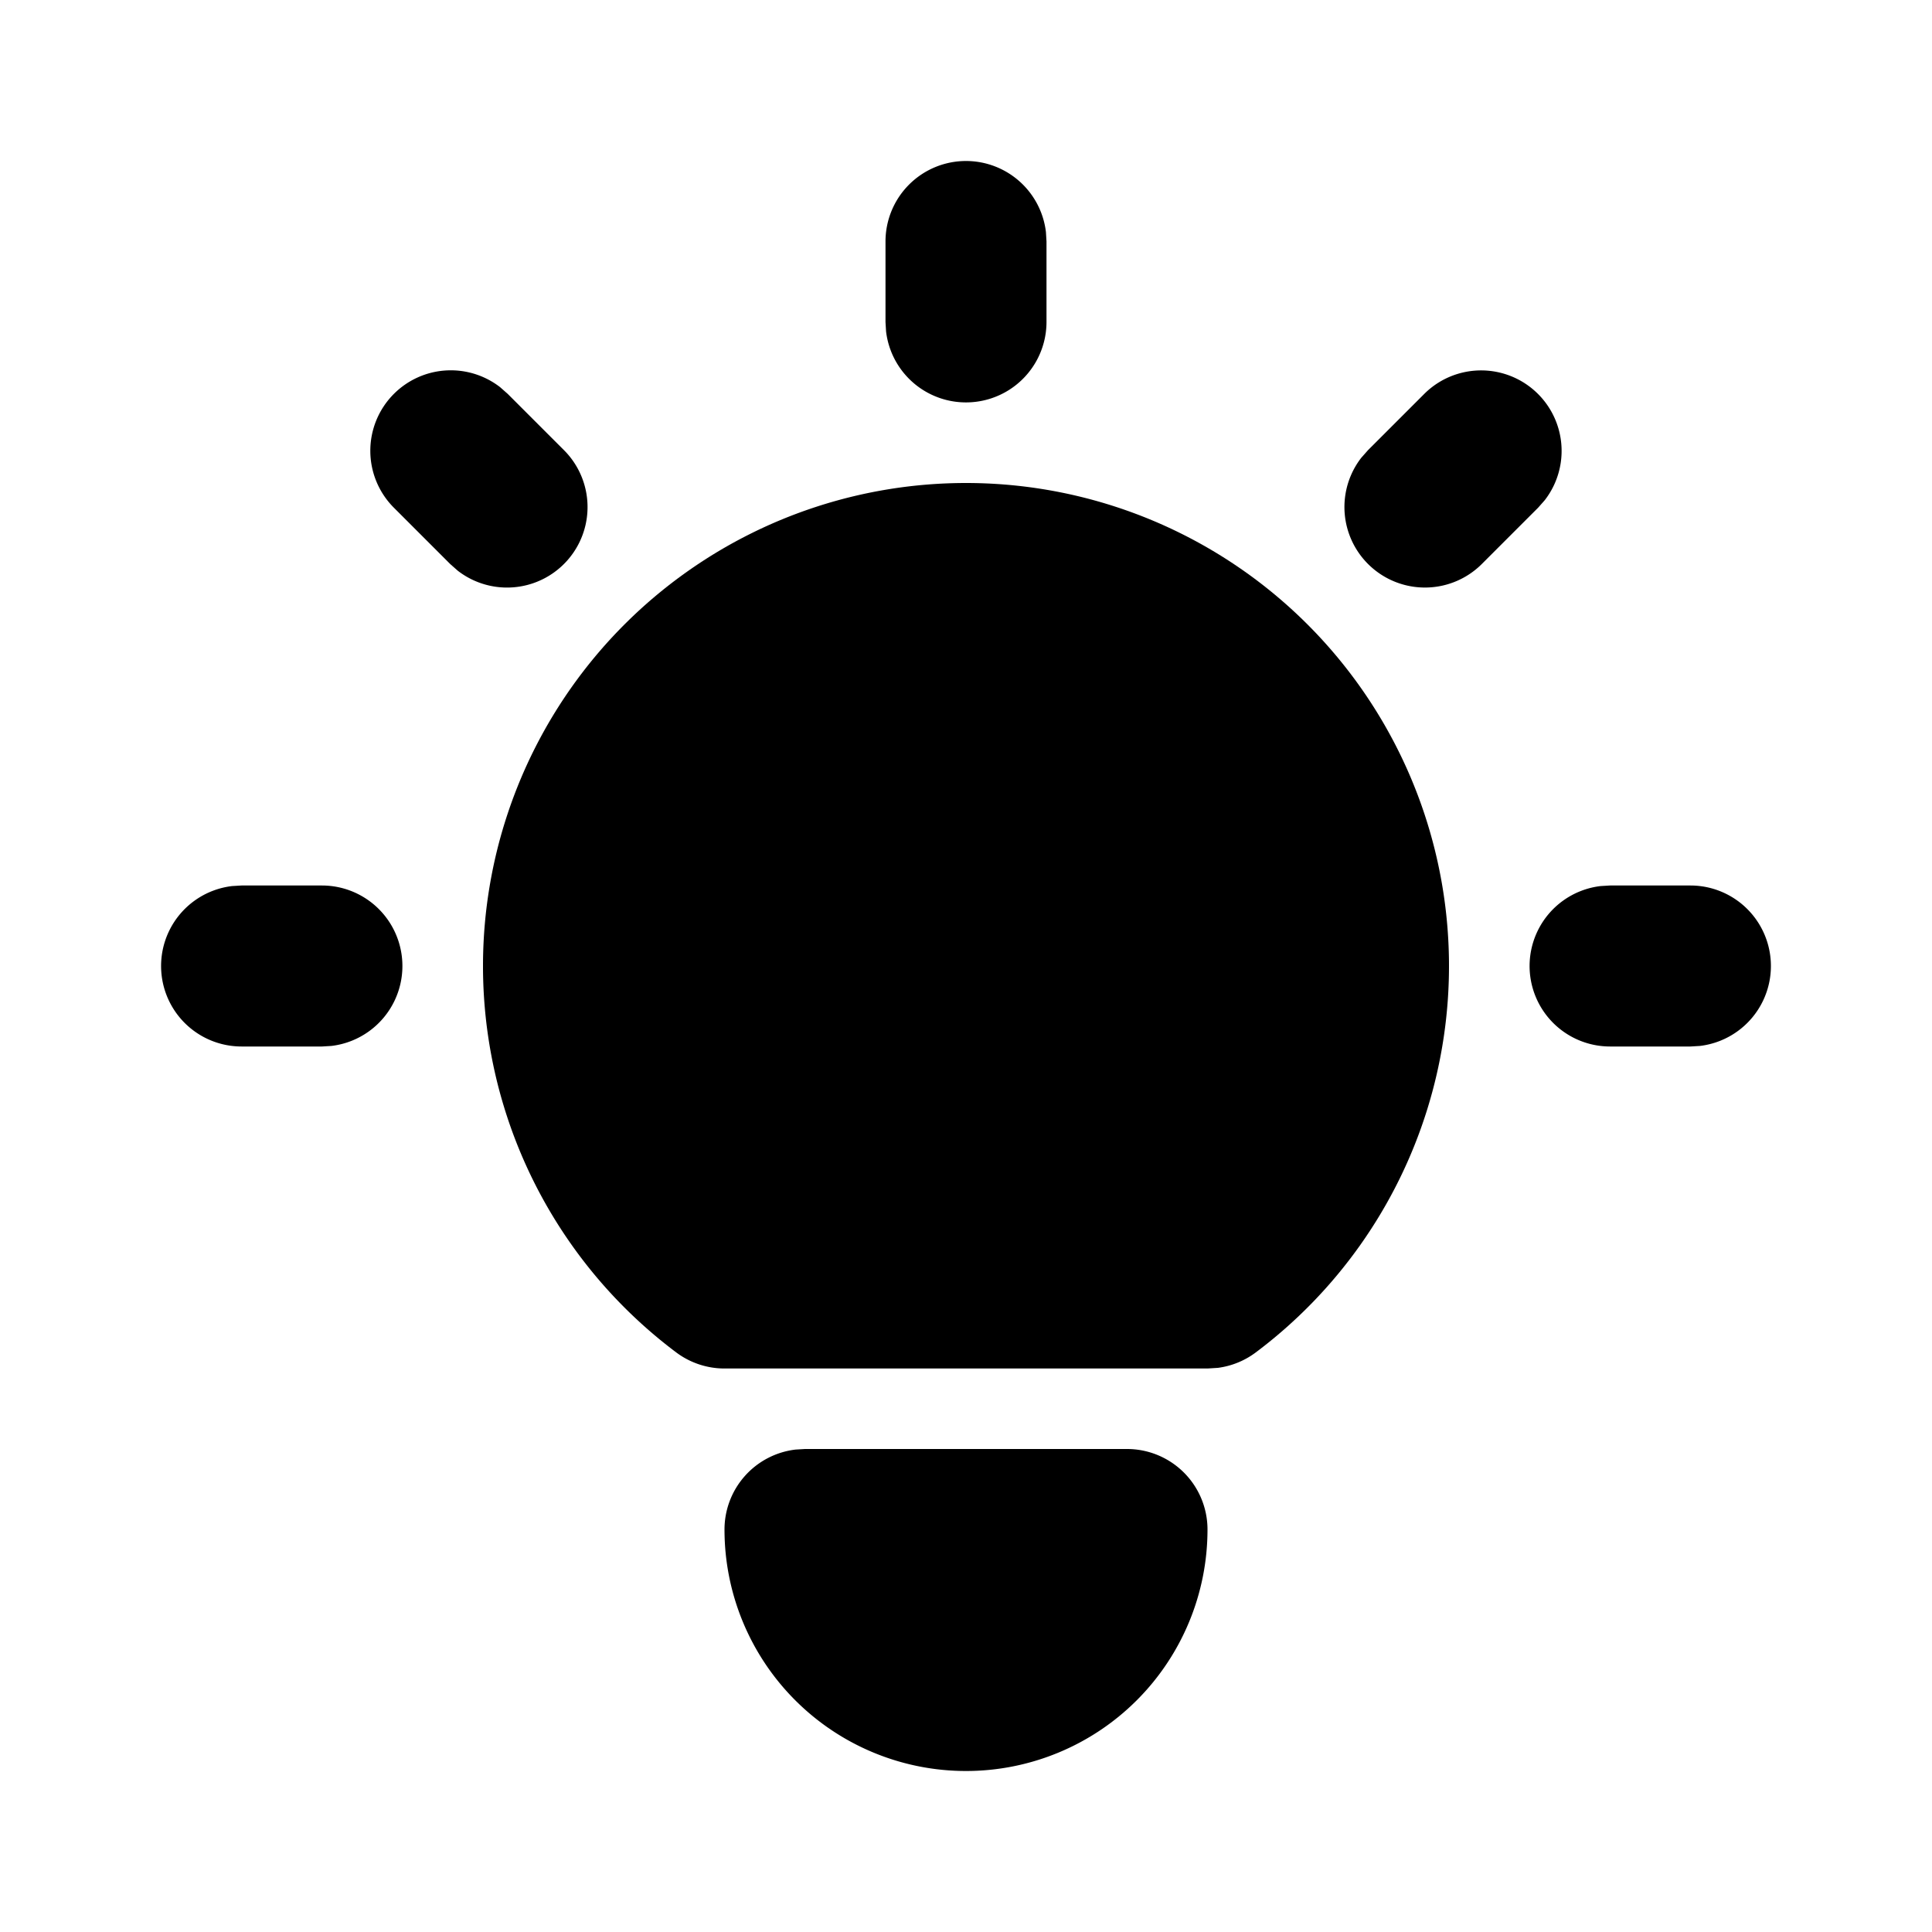 <svg xmlns="http://www.w3.org/2000/svg" class="icon icon-tabler icon-tabler-bulb-filled" width="24" height="24" viewBox="0 0 24 24" stroke-width="2" stroke="currentColor" fill="none" stroke-linecap="round" stroke-linejoin="round">
  <path stroke="none" d="M0 0h24v24H0z" fill="none"/>
  <path d="M4 11a1 1 0 0 1 .117 1.993l-.117 .007h-1a1 1 0 0 1 -.117 -1.993l.117 -.007h1z" stroke-width="0" fill="currentColor" />
  <path d="M12 2a1 1 0 0 1 .993 .883l.007 .117v1a1 1 0 0 1 -1.993 .117l-.007 -.117v-1a1 1 0 0 1 1 -1z" stroke-width="0" fill="currentColor" />
  <path d="M21 11a1 1 0 0 1 .117 1.993l-.117 .007h-1a1 1 0 0 1 -.117 -1.993l.117 -.007h1z" stroke-width="0" fill="currentColor" />
  <path d="M4.893 4.893a1 1 0 0 1 1.32 -.083l.094 .083l.7 .7a1 1 0 0 1 -1.32 1.497l-.094 -.083l-.7 -.7a1 1 0 0 1 0 -1.414z" stroke-width="0" fill="currentColor" />
  <path d="M17.693 4.893a1 1 0 0 1 1.497 1.32l-.083 .094l-.7 .7a1 1 0 0 1 -1.497 -1.32l.083 -.094l.7 -.7z" stroke-width="0" fill="currentColor" />
  <path d="M14 18a1 1 0 0 1 1 1a3 3 0 0 1 -6 0a1 1 0 0 1 .883 -.993l.117 -.007h4z" stroke-width="0" fill="currentColor" />
  <path d="M12 6a6 6 0 0 1 3.6 10.8a1 1 0 0 1 -.471 .192l-.129 .008h-6a1 1 0 0 1 -.6 -.2a6 6 0 0 1 3.6 -10.8z" stroke-width="0" fill="currentColor" />
</svg>


